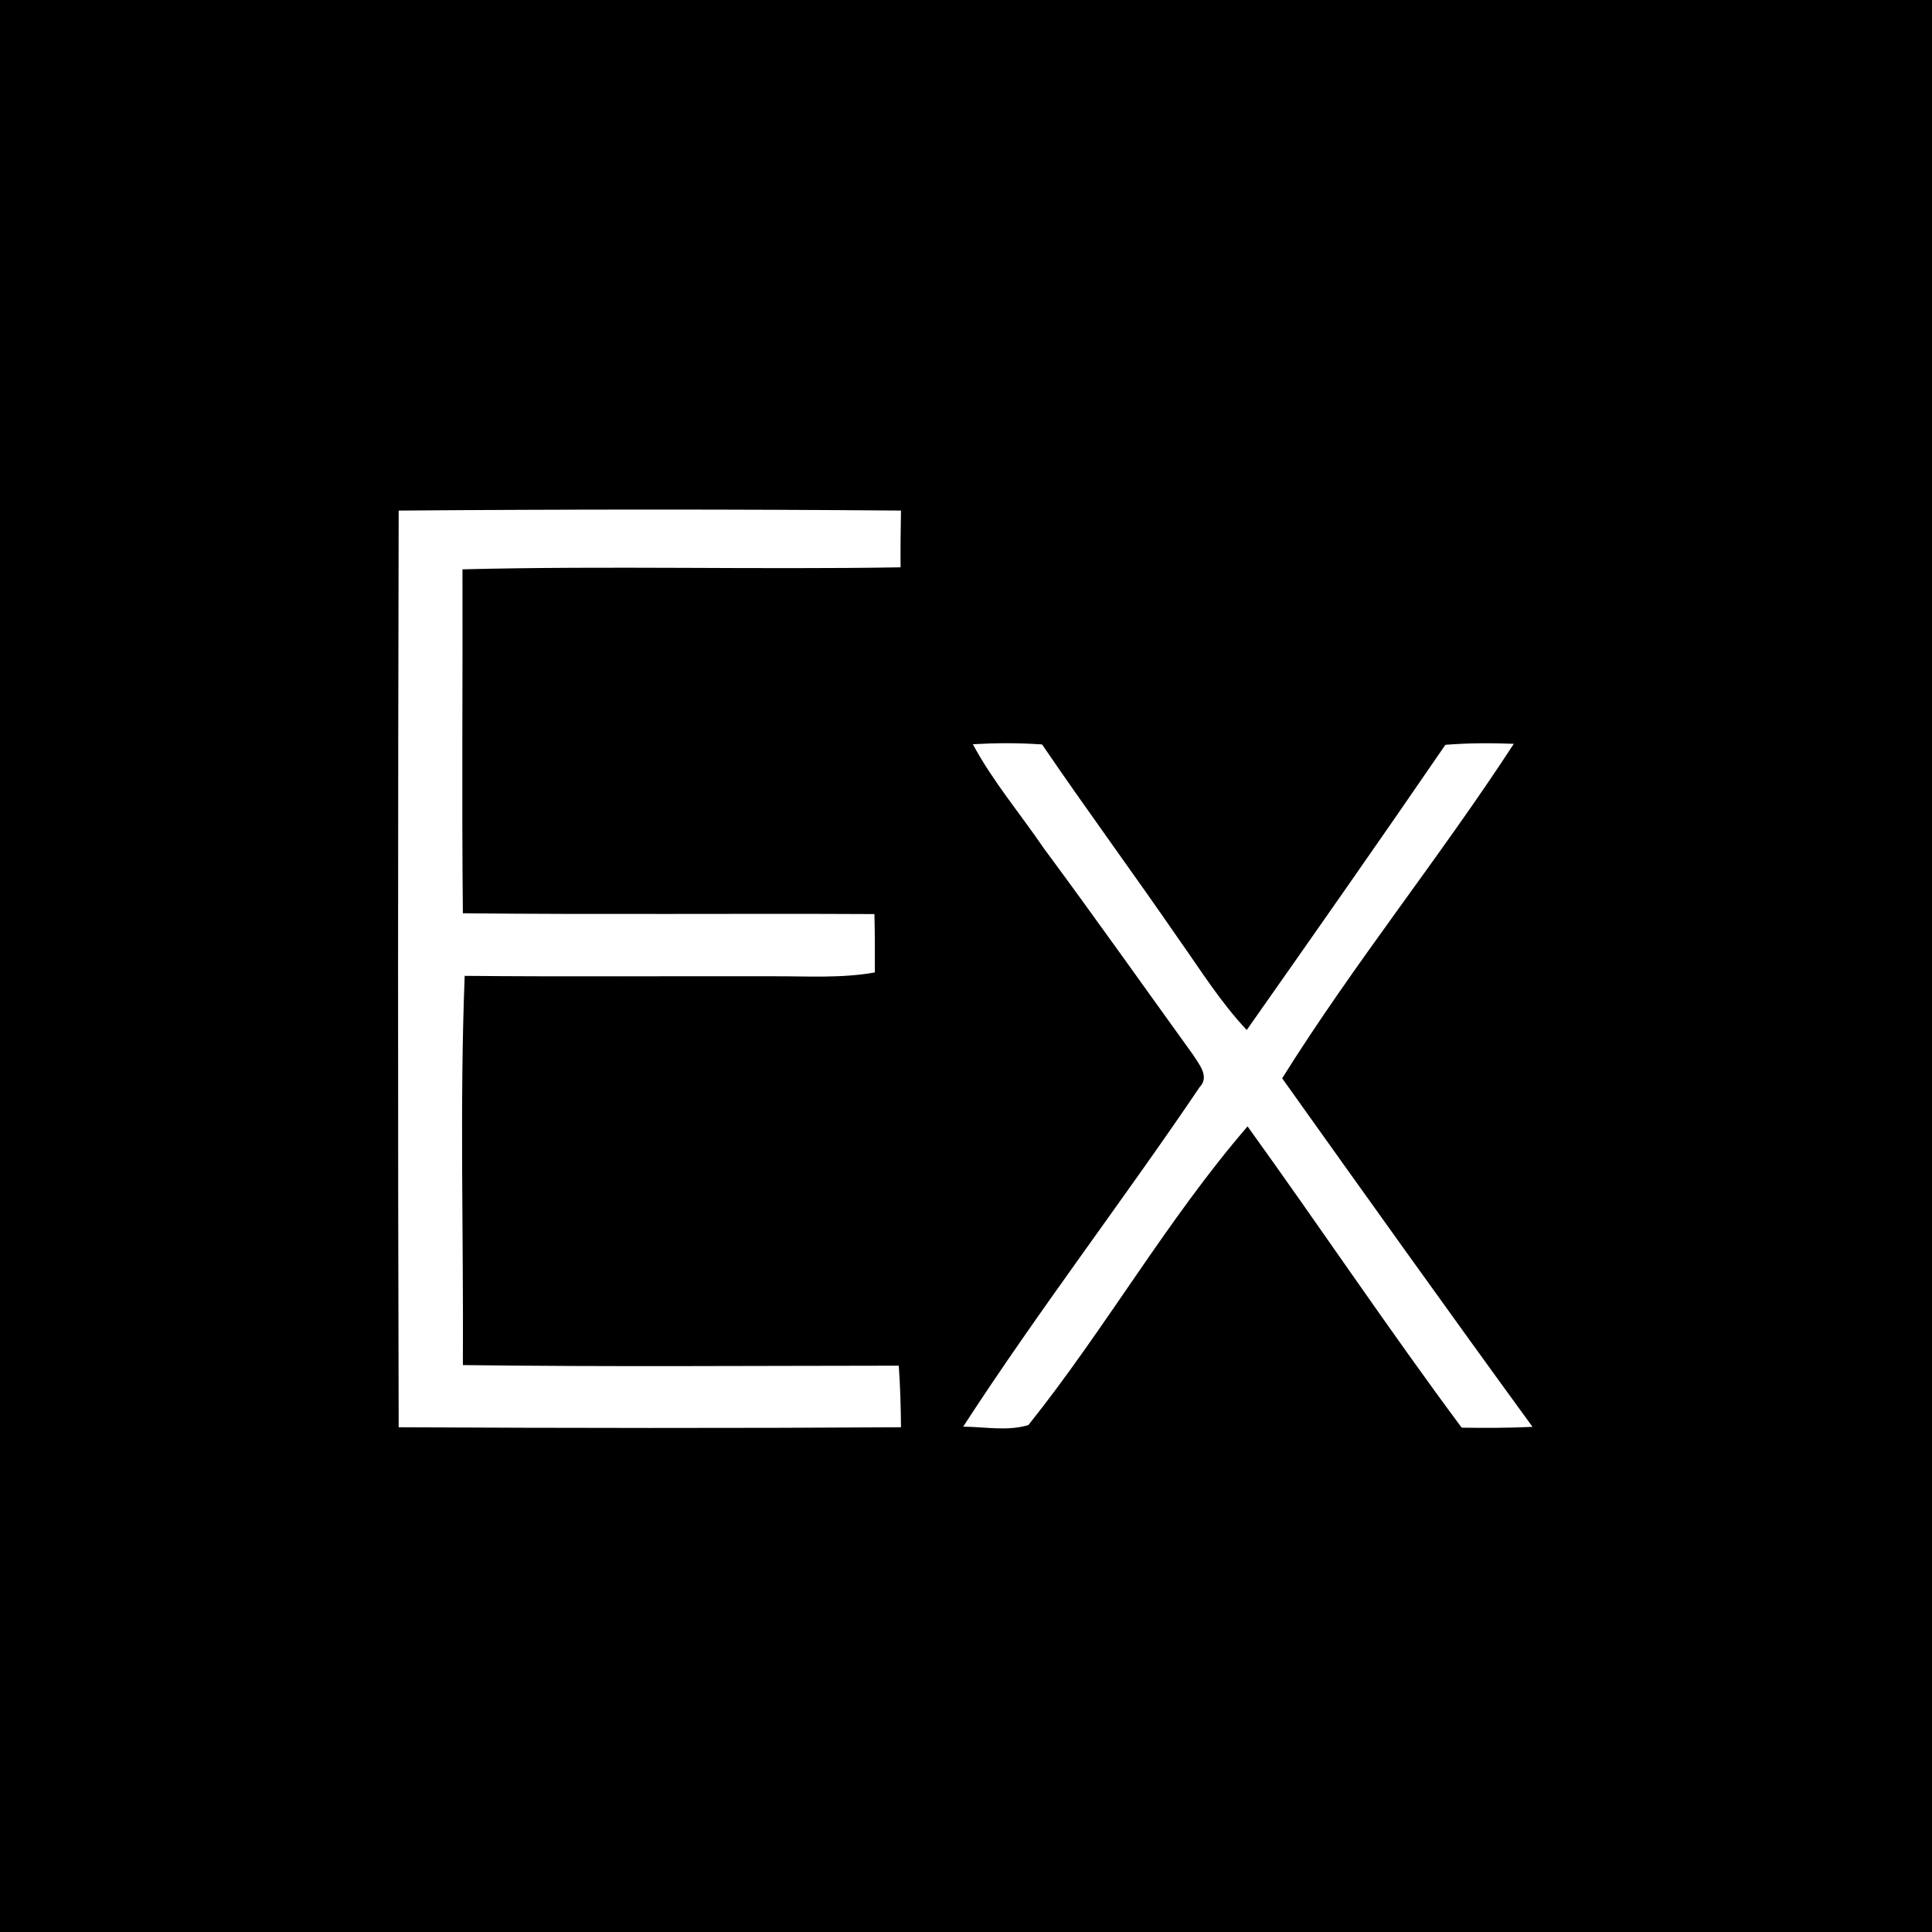 <?xml version="1.0" encoding="UTF-8" standalone="no"?>
<svg
   xmlns:dc="http://purl.org/dc/elements/1.1/"
   xmlns:cc="http://creativecommons.org/ns#"
   xmlns:rdf="http://www.w3.org/1999/02/22-rdf-syntax-ns#"
   xmlns:svg="http://www.w3.org/2000/svg"
   xmlns="http://www.w3.org/2000/svg"
   xmlns:sodipodi="http://sodipodi.sourceforge.net/DTD/sodipodi-0.dtd"
   xmlns:inkscape="http://www.inkscape.org/namespaces/inkscape"
   width="240pt"
   height="240pt"
   viewBox="0 0 240 240"
   version="1.1"
   id="svg2"
   inkscape:version="0.48.1 "
   sodipodi:docname="icon.svg">
  <defs
     id="defs12" />
  <sodipodi:namedview
     pagecolor="#ffffff"
     bordercolor="#666666"
     borderopacity="1"
     objecttolerance="10"
     gridtolerance="10"
     guidetolerance="10"
     inkscape:pageopacity="0"
     inkscape:pageshadow="2"
     inkscape:window-width="1186"
     inkscape:window-height="908"
     id="namedview10"
     showgrid="false"
     inkscape:zoom="0.87"
     inkscape:cx="150"
     inkscape:cy="150"
     inkscape:window-x="0"
     inkscape:window-y="0"
     inkscape:window-maximized="0"
     inkscape:current-layer="svg2" />
  <path
     style="fill:#000000"
     d="M 0 0 L 0 300 L 300 300 L 300 0 L 0 0 z M 100.906 79.125 C 113.905 79.123 126.912 79.175 139.906 79.281 C 139.844 82.206 139.819 85.156 139.844 88.094 C 117.169 88.469 94.475 87.831 71.812 88.406 C 71.862 106.219 71.688 124.013 71.875 141.812 C 93.175 142.037 114.494 141.825 135.781 141.938 C 135.856 144.95 135.856 147.975 135.844 151 C 130.606 151.938 125.287 151.569 120 151.594 C 104.05 151.556 88.106 151.681 72.156 151.531 C 71.369 171.656 71.987 191.831 71.875 211.969 C 94.438 212.256 116.987 212.075 139.562 212.062 C 139.787 215.25 139.881 218.438 139.906 221.625 C 113.906 221.787 87.906 221.75 61.906 221.625 C 61.769 174.175 61.794 126.731 61.906 79.281 C 74.906 79.181 87.908 79.127 100.906 79.125 z M 156.438 115.406 C 158.231 115.411 160.019 115.475 161.812 115.594 C 168.75 125.781 176.075 135.725 183.062 145.875 C 186.438 150.65 189.556 155.662 193.594 159.938 C 203.931 145.225 214.275 130.494 224.438 115.656 C 227.963 115.369 231.525 115.362 235.062 115.5 C 223.575 133.15 210.256 149.588 199.094 167.438 C 211.981 185.525 224.894 203.613 237.969 221.562 C 234.294 221.738 230.631 221.738 226.969 221.688 C 215.556 206.338 204.906 190.419 193.719 174.906 C 181.194 189.419 171.662 206.306 159.688 221.281 C 156.438 222.269 152.912 221.556 149.562 221.531 C 161.213 203.569 174.294 186.537 186.281 168.812 C 187.894 167.137 186.125 165.188 185.188 163.688 C 177.512 153.05 169.938 142.331 162.125 131.781 C 158.438 126.369 154.175 121.35 151.062 115.562 C 152.856 115.463 154.644 115.402 156.438 115.406 z "
     id="path4"
     transform="scale(0.8,0.8)" />
</svg>
